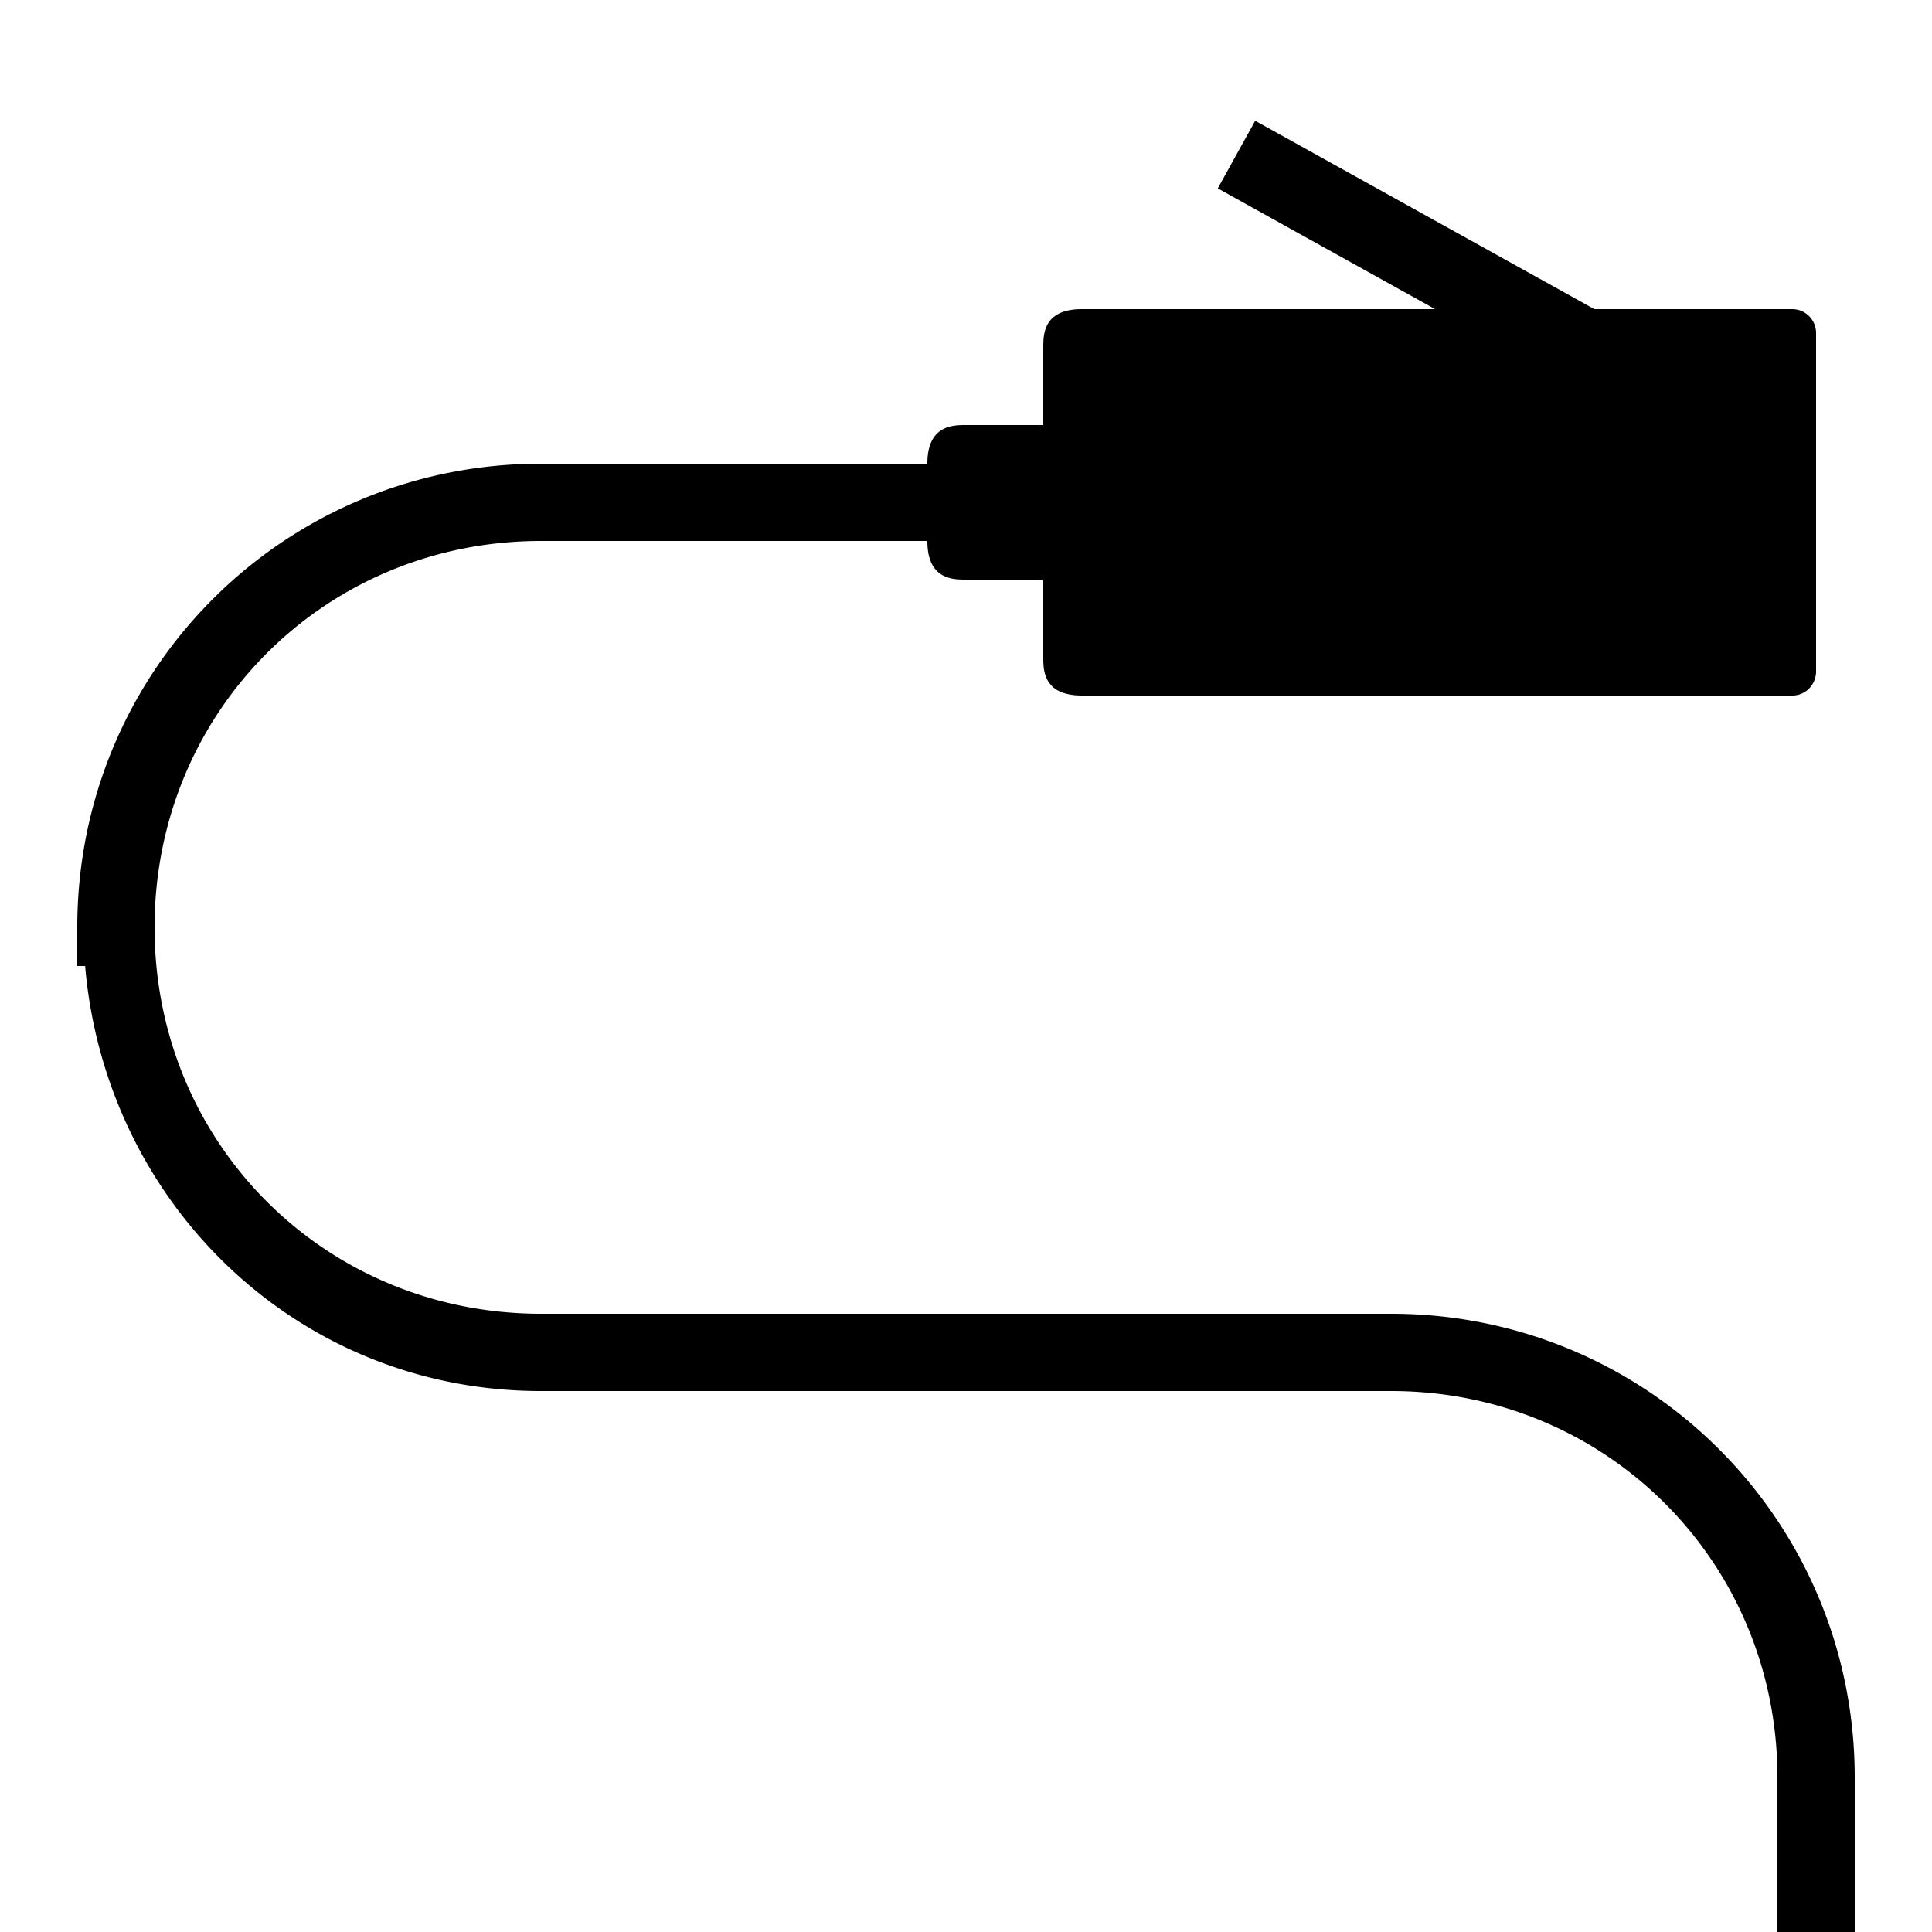 <svg xmlns="http://www.w3.org/2000/svg" viewBox="0 0 50 50"><path d="M32.484 3.125l-.968 1.75L37.14 8H28c-1 0-1 .656-1 1v2h-2c-.336 0-1 0-1 1H14C7.348 12 2 17.348 2 24v1h.203C2.73 31.152 7.703 36 14 36h22c5.574 0 10 4.426 10 10v4h2v-4c0-6.645-5.355-12-12-12H14C8.414 34 4 29.59 4 24c0-5.586 4.414-10 10-10h10c0 1 .664 1 1 1h2v2c0 .344 0 1 1 1h18.39c.337 0 .61-.281.61-.625v-8.75A.619.619 0 0 0 46.39 8h-5.128z"/></svg>